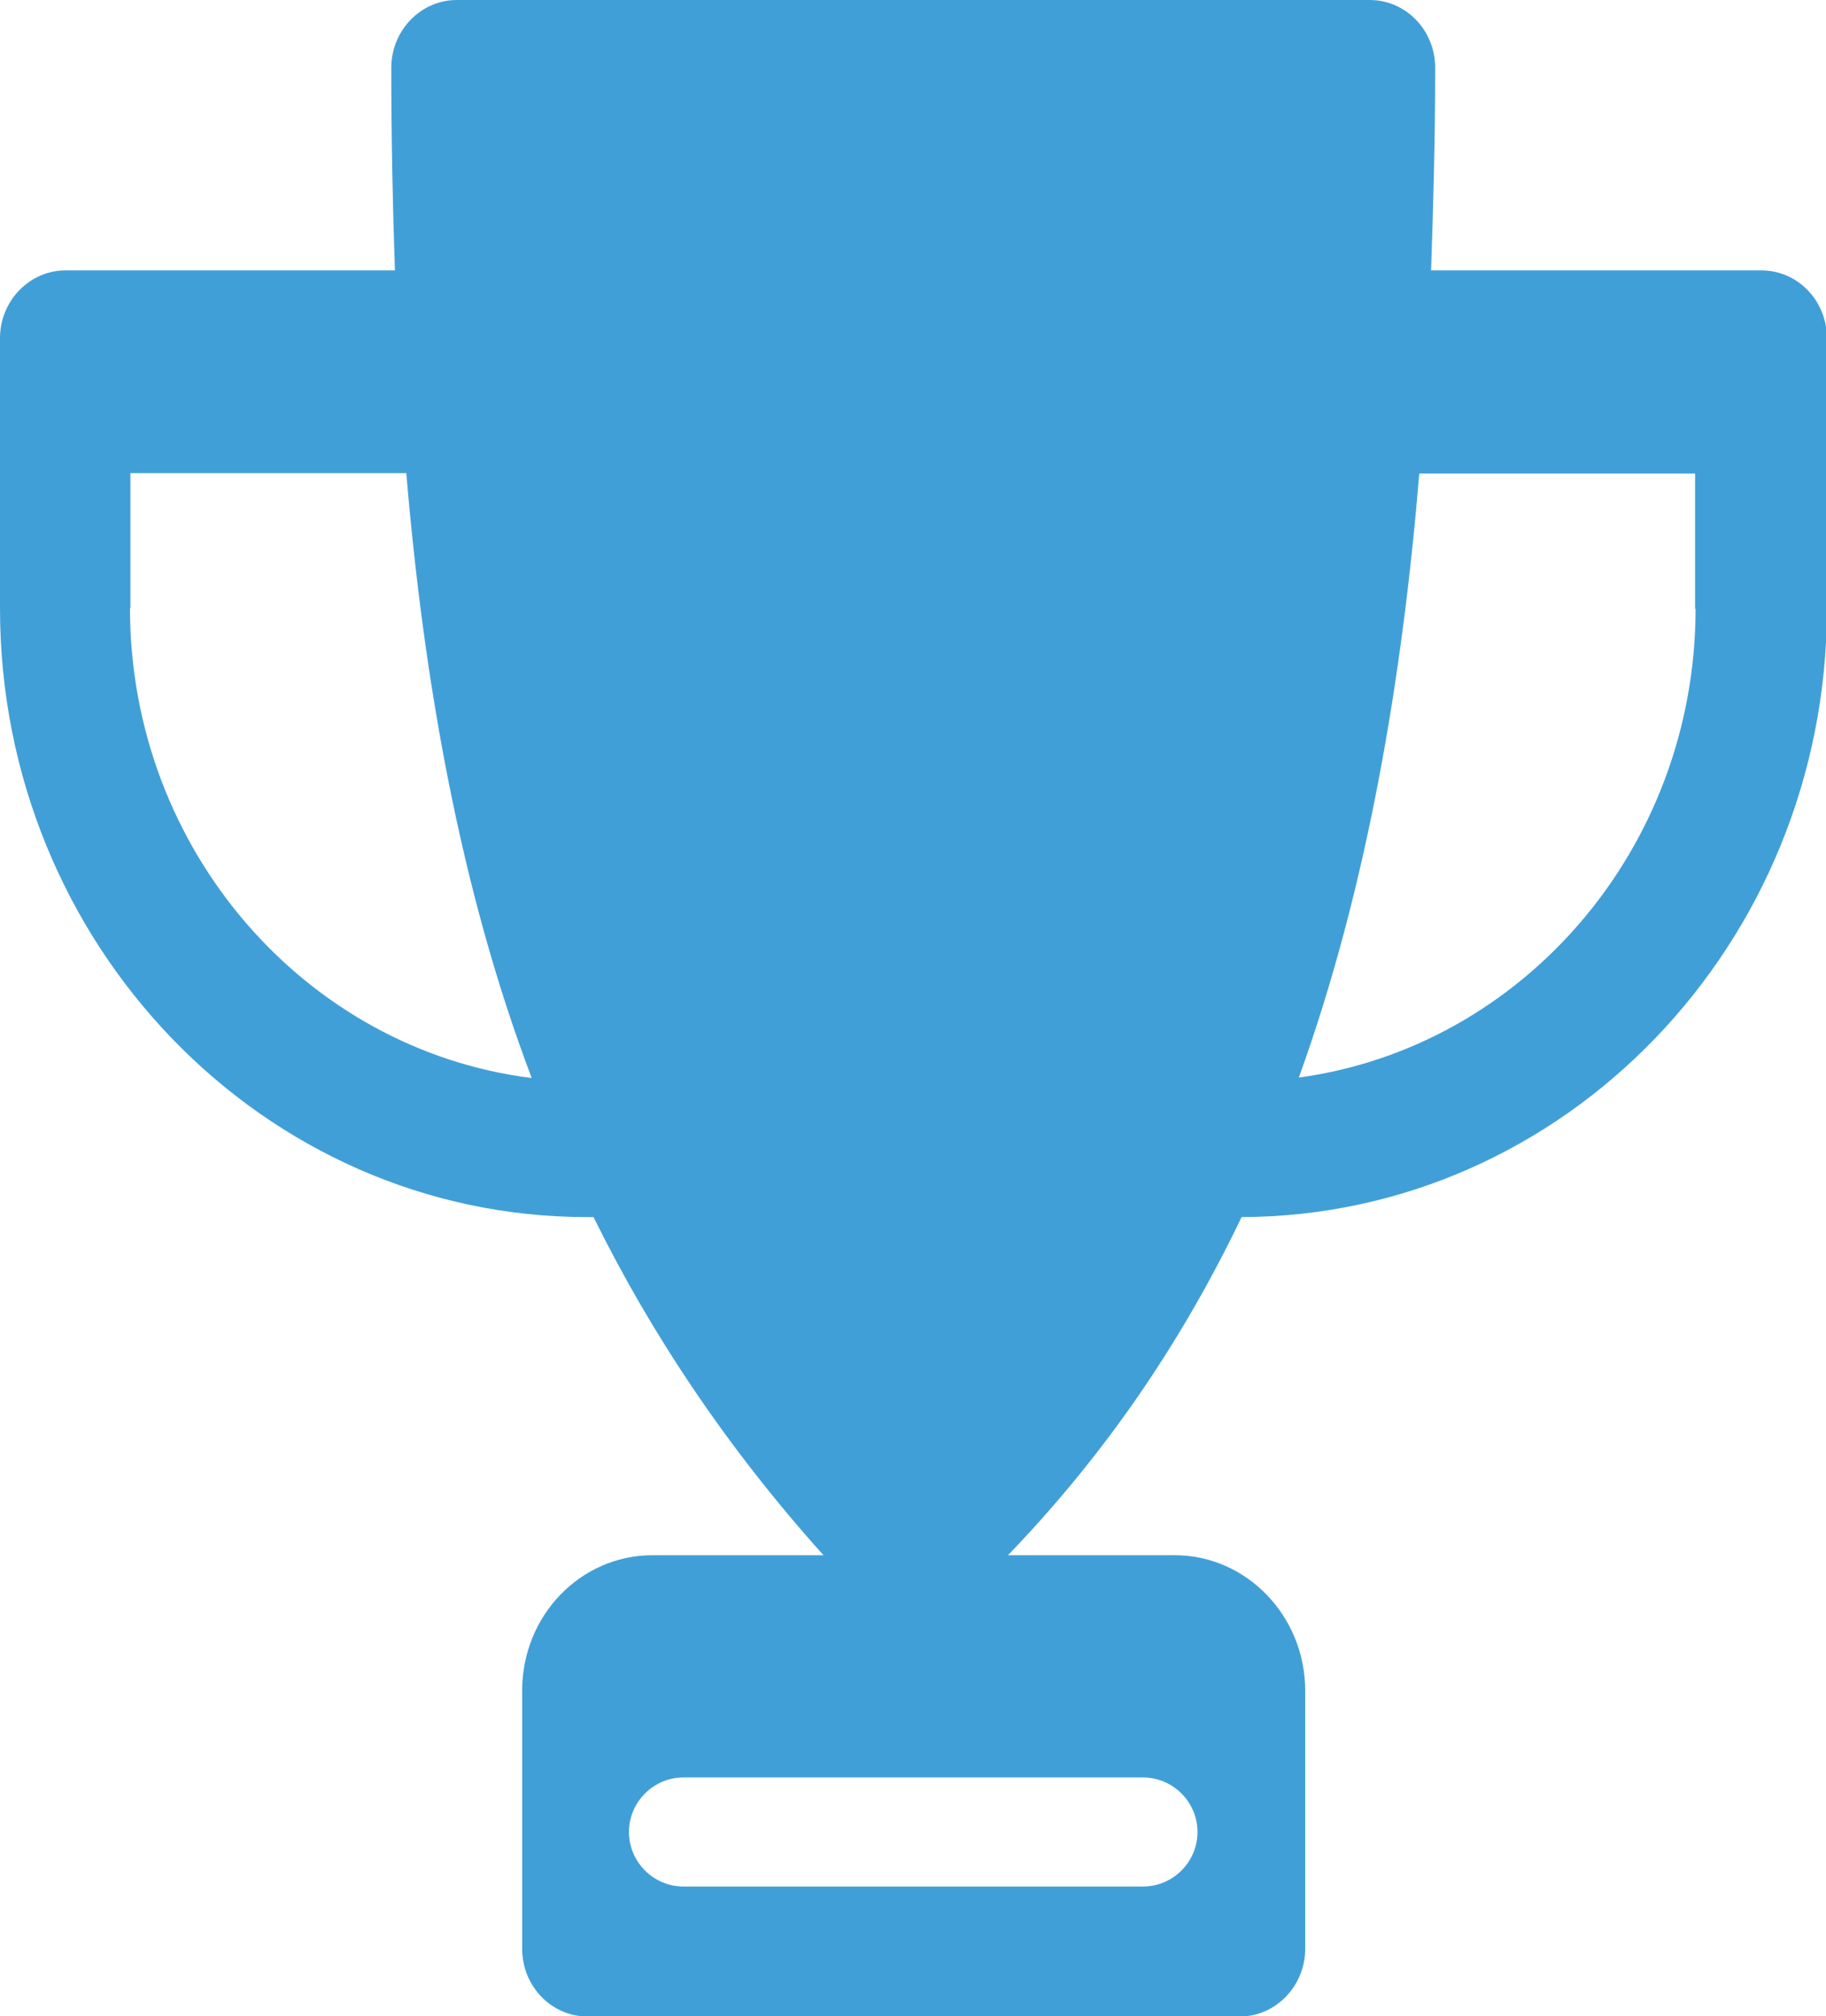 <?xml version="1.0" encoding="UTF-8"?>
<svg xmlns="http://www.w3.org/2000/svg" id="Layer_2" data-name="Layer 2" viewBox="0 0 40.18 44.36">
  <defs>
    <style>
      .cls-1 {
        fill: #419fd8;
        stroke-width: 0px;
      }
    </style>
  </defs>
  <g id="Layer_1-2" data-name="Layer 1">
    <path class="cls-1" d="M38.75,5.95h-7.26c.05-1.44.09-2.91.09-4.46,0-.82-.64-1.49-1.44-1.49H10.05c-.79,0-1.44.67-1.44,1.49,0,1.52.03,3.01.08,4.46H1.44c-.79,0-1.44.67-1.44,1.49v5.95c0,7.38,5.79,13.39,12.92,13.39h.14c1.3,2.63,2.96,5.1,5.06,7.44h-3.76c-1.59,0-2.87,1.33-2.87,2.98v5.68c0,.82.64,1.49,1.44,1.49h14.35c.79,0,1.44-.67,1.44-1.49v-5.68c0-1.64-1.29-2.98-2.87-2.98h-3.67c2.09-2.17,3.79-4.62,5.14-7.44,7.11-.02,12.88-6.02,12.88-13.39v-5.95c0-.82-.64-1.49-1.44-1.49ZM2.87,13.39v-2.98h6.07c.38,4.5,1.17,9.12,2.76,13.31-4.97-.62-8.84-5.02-8.84-10.34ZM25.15,39.11c.66,0,1.2.54,1.2,1.2s-.54,1.2-1.2,1.2h-10.11c-.66,0-1.2-.54-1.2-1.2s.54-1.2,1.2-1.2h10.11ZM37.31,13.39c0,5.28-3.81,9.65-8.73,10.32,1.51-4.18,2.28-8.81,2.65-13.29h6.07v2.98Z"></path>
  </g>
</svg>
